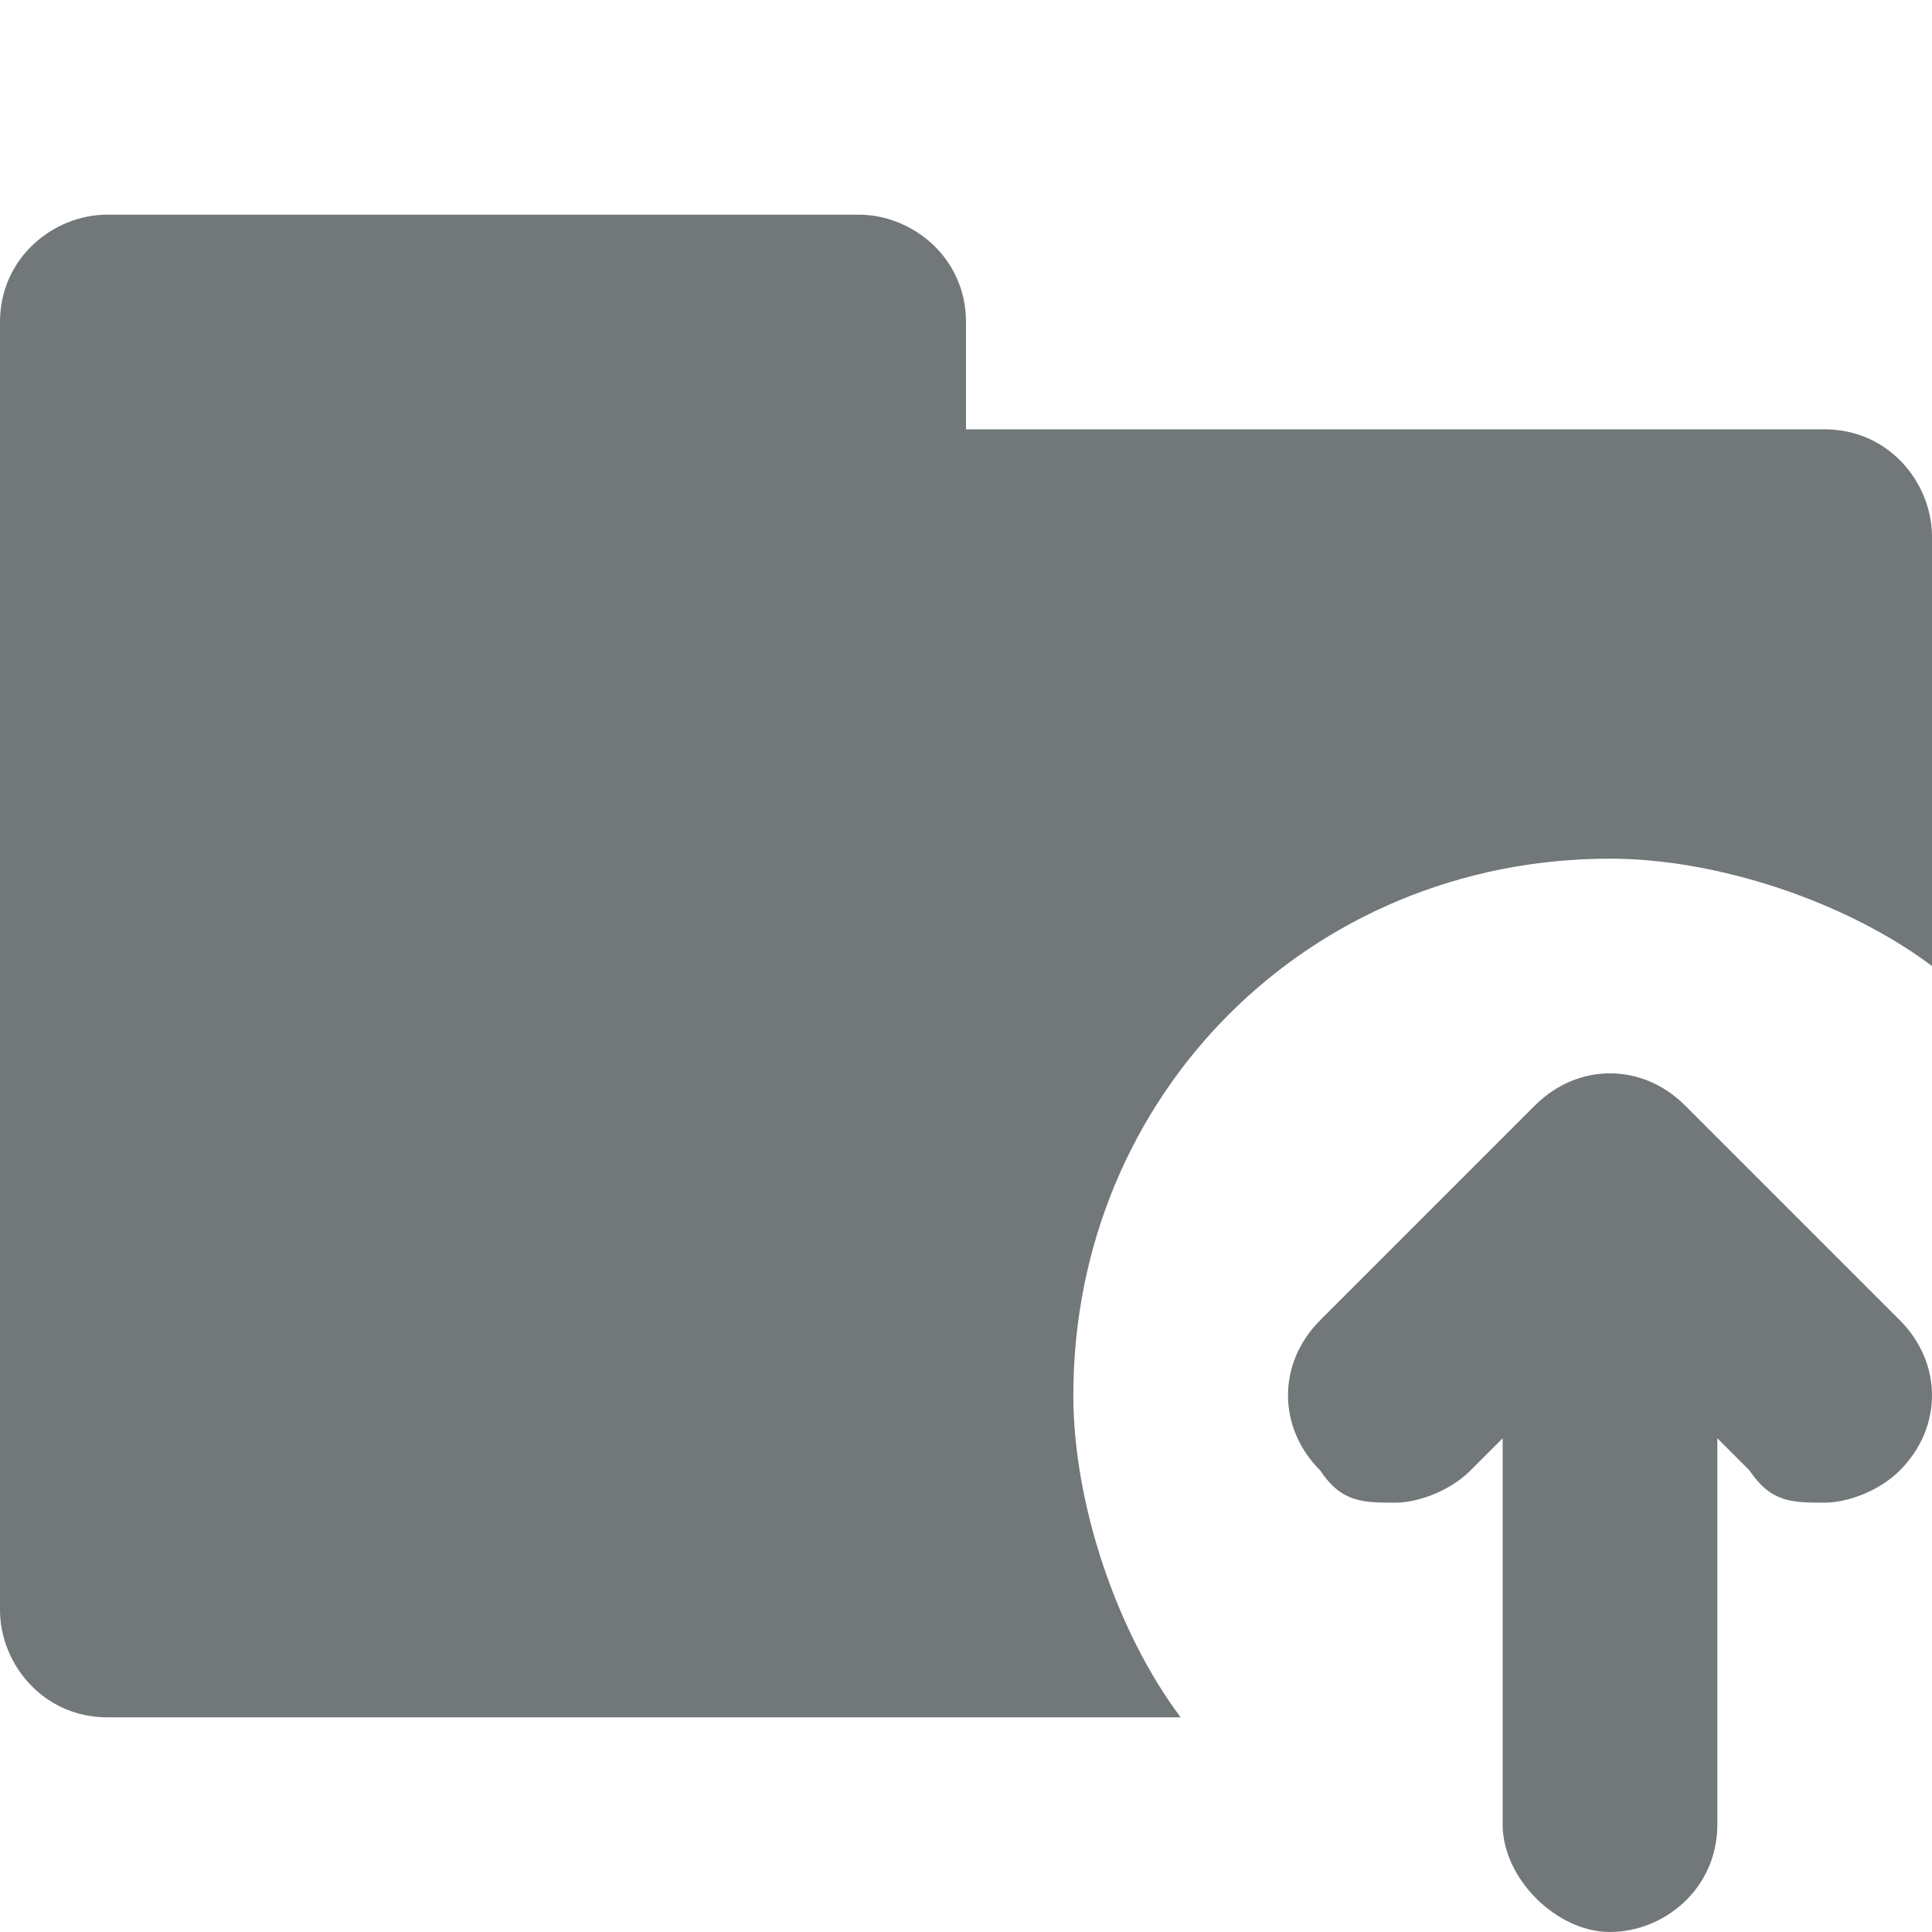 <svg  xmlns="http://www.w3.org/2000/svg" width="18" height="18" viewBox="0 0 18 18">
  <path style="fill:#72777A;" d="M18 5v4c-.8-.6-2-1-3-1-2.8 0-5 2.2-5 5 0 1 .4 2.2 1 3H1c-.6 0-1-.5-1-1V3c0-.6.5-1 1-1h7c.5 0 1 .4 1 1v1h8c.6 0 1 .5 1 1z"/>
  <path style="fill:#72777A;" d="M17.7 13.7c-.2.2-.5.3-.7.3-.3 0-.5 0-.7-.3l-.3-.3V17c0 .6-.5 1-1 1s-1-.5-1-1v-3.6l-.3.3c-.2.2-.5.3-.7.3-.3 0-.5 0-.7-.3-.4-.4-.4-1 0-1.4l2-2c.4-.4 1-.4 1.4 0l2 2c.4.4.4 1 0 1.4z"/>
</svg>
